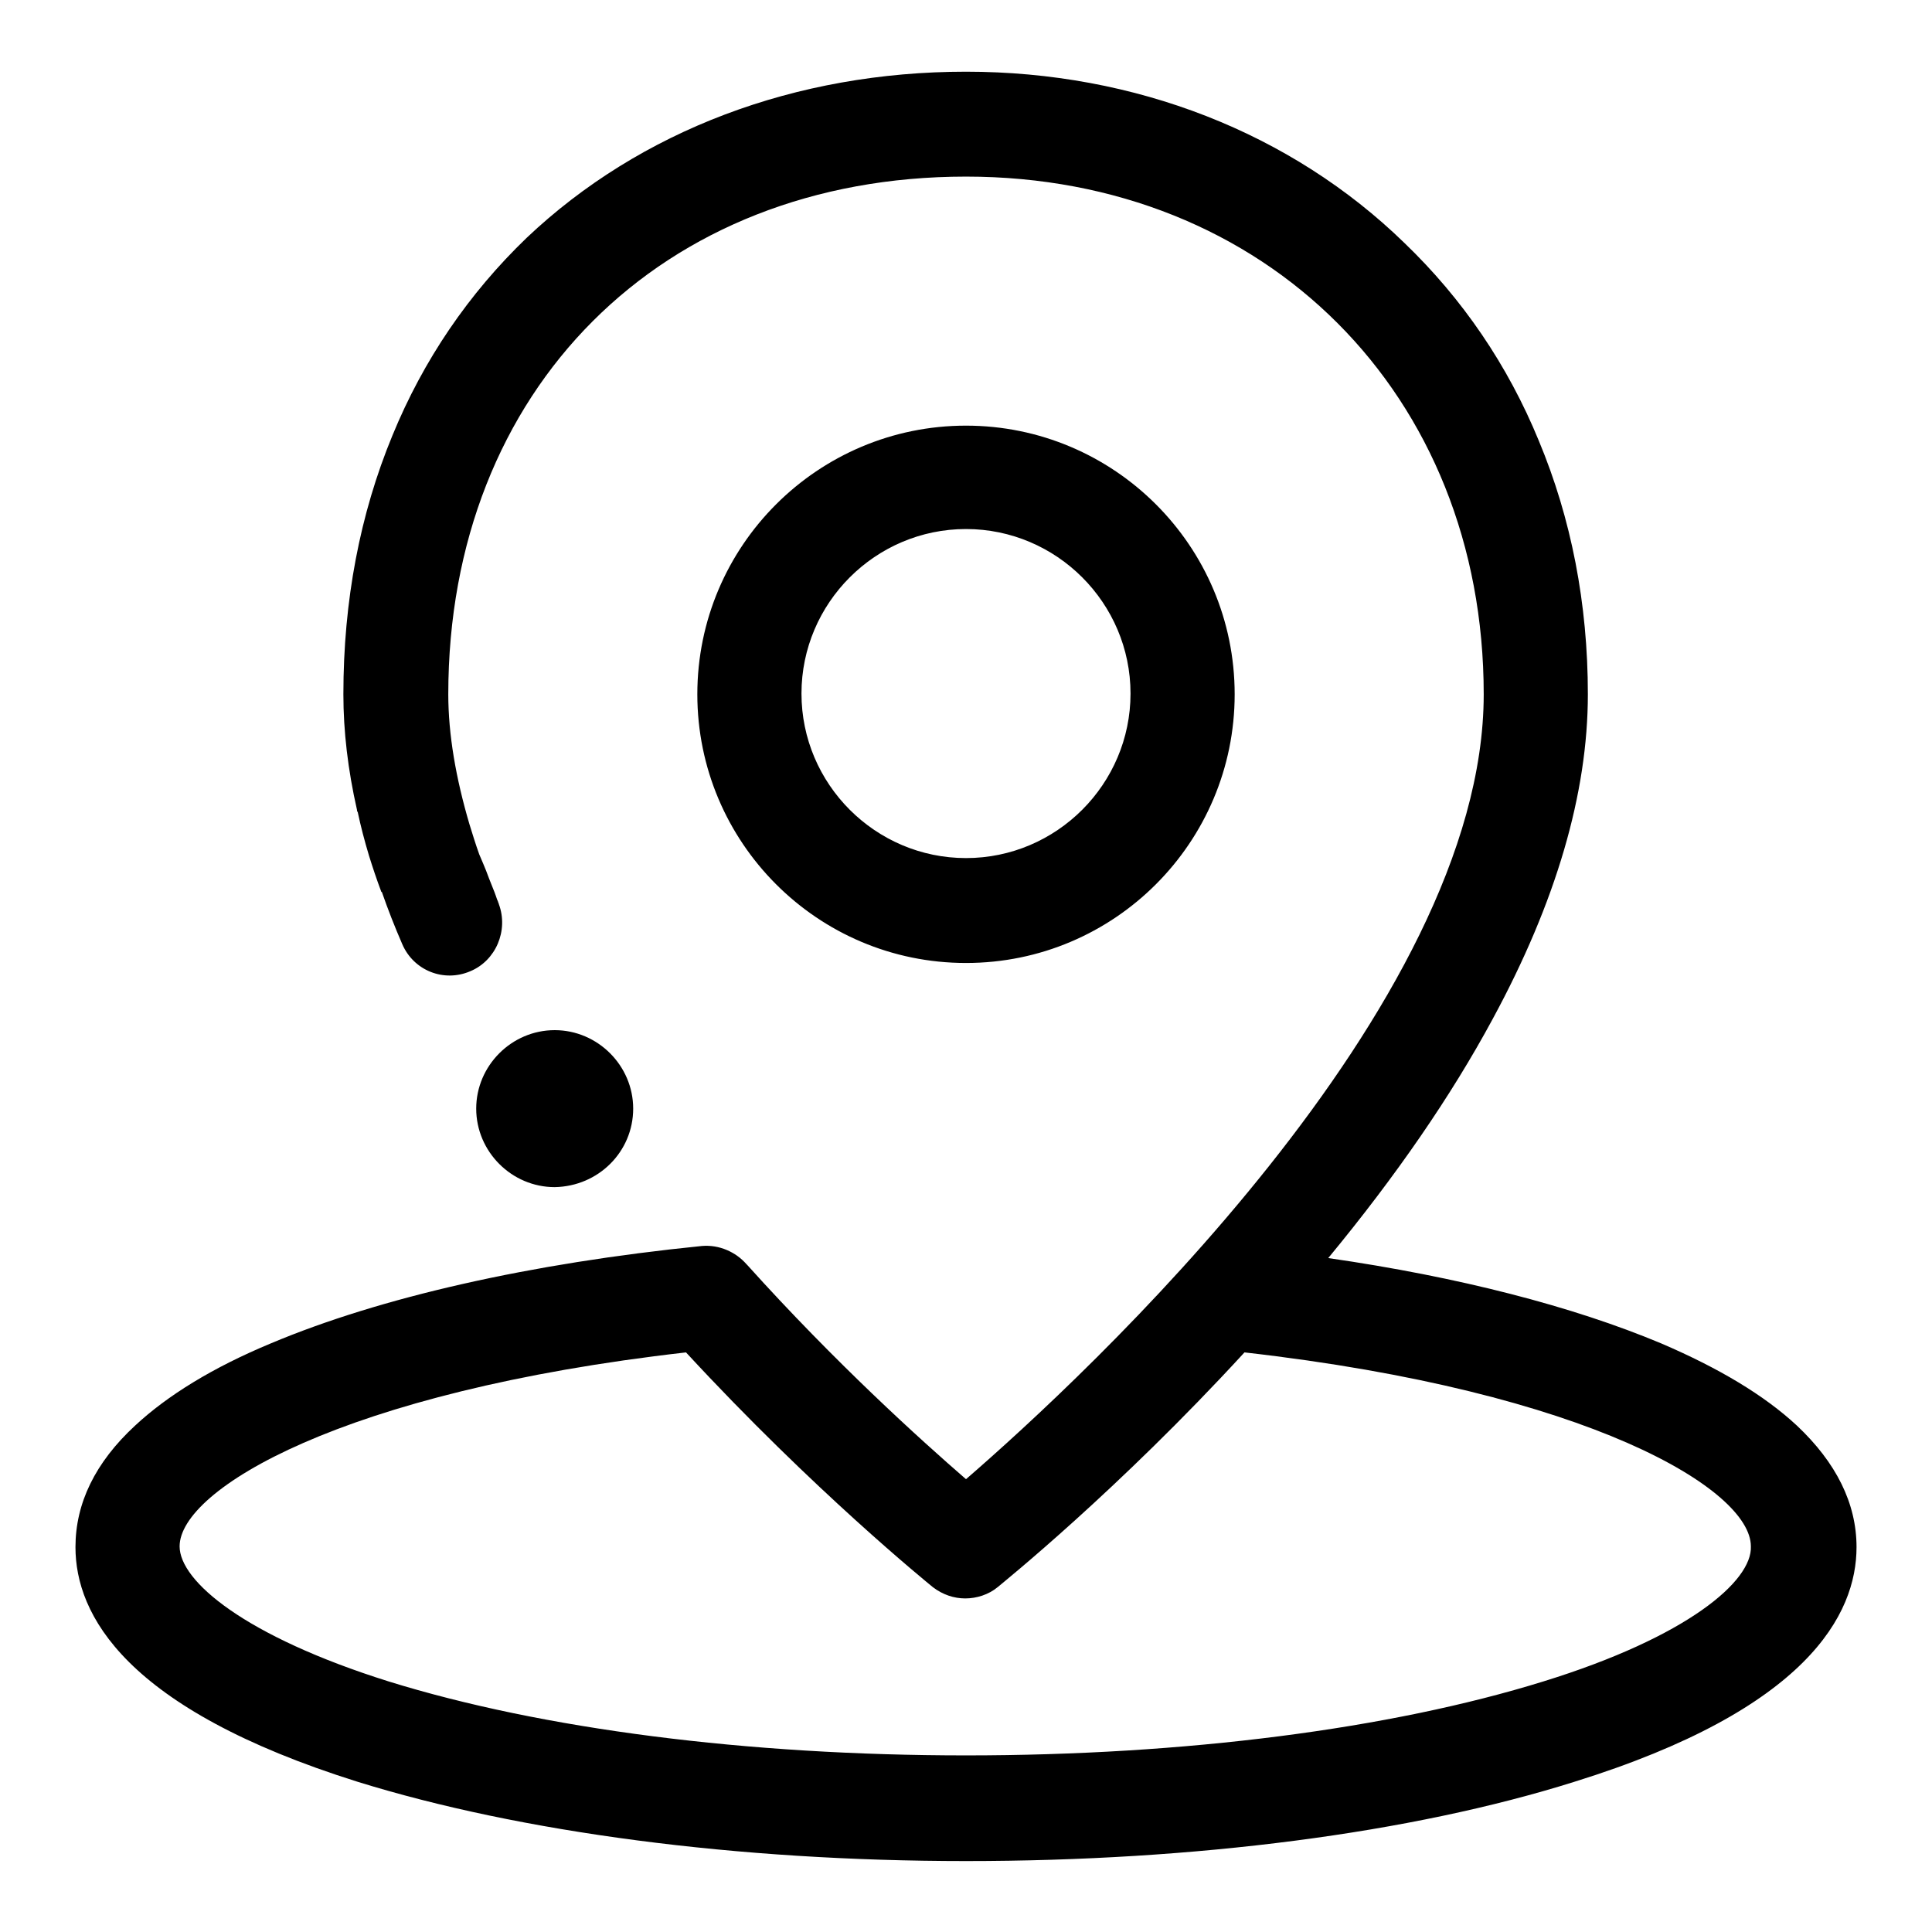 <?xml version="1.0" encoding="utf-8"?>
<!-- Svg Vector Icons : http://www.onlinewebfonts.com/icon -->
<!DOCTYPE svg PUBLIC "-//W3C//DTD SVG 1.1//EN" "http://www.w3.org/Graphics/SVG/1.1/DTD/svg11.dtd">
<svg version="1.1" xmlns="http://www.w3.org/2000/svg" xmlns:xlink="http://www.w3.org/1999/xlink" x="0px" y="0px" viewBox="0 0 256 256" enable-background="new 0 0 256 256" xml:space="preserve">
<g> <path fill="#000000" d="M128,127.6c19.7,0,35.6-16,35.6-35.6c0-19.7-16-35.6-35.6-35.6S92.4,72.3,92.4,92 C92.4,111.6,108.3,127.6,128,127.6z M128,70.1c12,0,21.8,9.8,21.8,21.8c0,12-9.8,21.8-21.8,21.8c-12,0-21.8-9.8-21.8-21.8 C106.2,79.9,116,70.1,128,70.1z M238.1,188.9c-4.3-4-10.3-7.6-18-10.9c-11.7-4.9-26.8-8.8-44.1-11.3c9-10.9,16.3-21.5,21.8-31.7 c8.4-15.5,12.6-29.9,12.6-43c0-12-2.2-23.3-6.5-33.6c-4.1-10-10.1-18.8-17.8-26.2C171.1,17.6,150.4,9.5,128,9.5 c-22.6,0-43.2,7.8-58.2,22C62.1,38.9,56.1,47.7,52,57.7c-4.3,10.4-6.5,21.9-6.5,34.3c0,4.9,0.6,10,1.8,15.3c0,0.1,0,0.2,0.1,0.3 c0.4,1.9,0.9,3.8,1.5,5.8c0.5,1.6,1,3.1,1.6,4.7c0,0,0,0.1,0.1,0.1c0.8,2.3,1.7,4.6,2.7,6.9c1.5,3.5,5.5,5.1,9,3.6 c3.4-1.4,5.1-5.4,3.8-8.9c0-0.1-0.1-0.2-0.1-0.3c-0.1-0.2-0.2-0.5-0.3-0.8c-0.2-0.6-0.6-1.5-0.9-2.3c-0.5-1.4-1.1-2.7-1.3-3.2 c-0.5-1.4-0.9-2.7-1.3-4c-1.8-6.1-2.8-11.9-2.8-17.2c0-40.4,28.2-68.6,68.6-68.6c39.8,0,68.6,28.9,68.6,68.6 c0,41.5-52.9,90.4-68.6,104c-6-5.2-17.3-15.4-29-28.4c0,0,0,0-0.1-0.1c-1.4-1.6-3.6-2.6-5.9-2.4c-22.8,2.3-42.6,6.8-57.1,12.9 c-7.7,3.2-13.7,6.9-18,10.9c-5.3,4.9-7.9,10.3-7.9,16.1c0,8.9,6.5,21.4,37.4,31.1c21.6,6.7,50.3,10.5,80.6,10.5 c30.4,0,59-3.7,80.6-10.5c30.9-9.6,37.4-22.2,37.4-31.1C246,199.2,243.3,193.8,238.1,188.9z M204.5,222.8 c-20.3,6.3-47.5,9.8-76.5,9.8s-56.2-3.5-76.5-9.8c-19.1-6-27.7-13.3-27.7-17.9c0-7.5,21.4-20.5,67.1-25.7 c16.9,18.3,32.1,30.6,32.7,31.1c1.3,1,2.8,1.5,4.3,1.5c1.5,0,3.1-0.5,4.3-1.5c0.7-0.6,15.9-12.8,32.7-31.1 c45.8,5.2,67.1,18.2,67.1,25.7C232.2,209.5,223.6,216.9,204.5,222.8z M83.9,146.9c0-5.7-4.7-10.4-10.4-10.4 c-5.7,0-10.4,4.7-10.4,10.4s4.7,10.4,10.4,10.4C79.3,157.2,83.9,152.6,83.9,146.9z"/></g>
</svg>